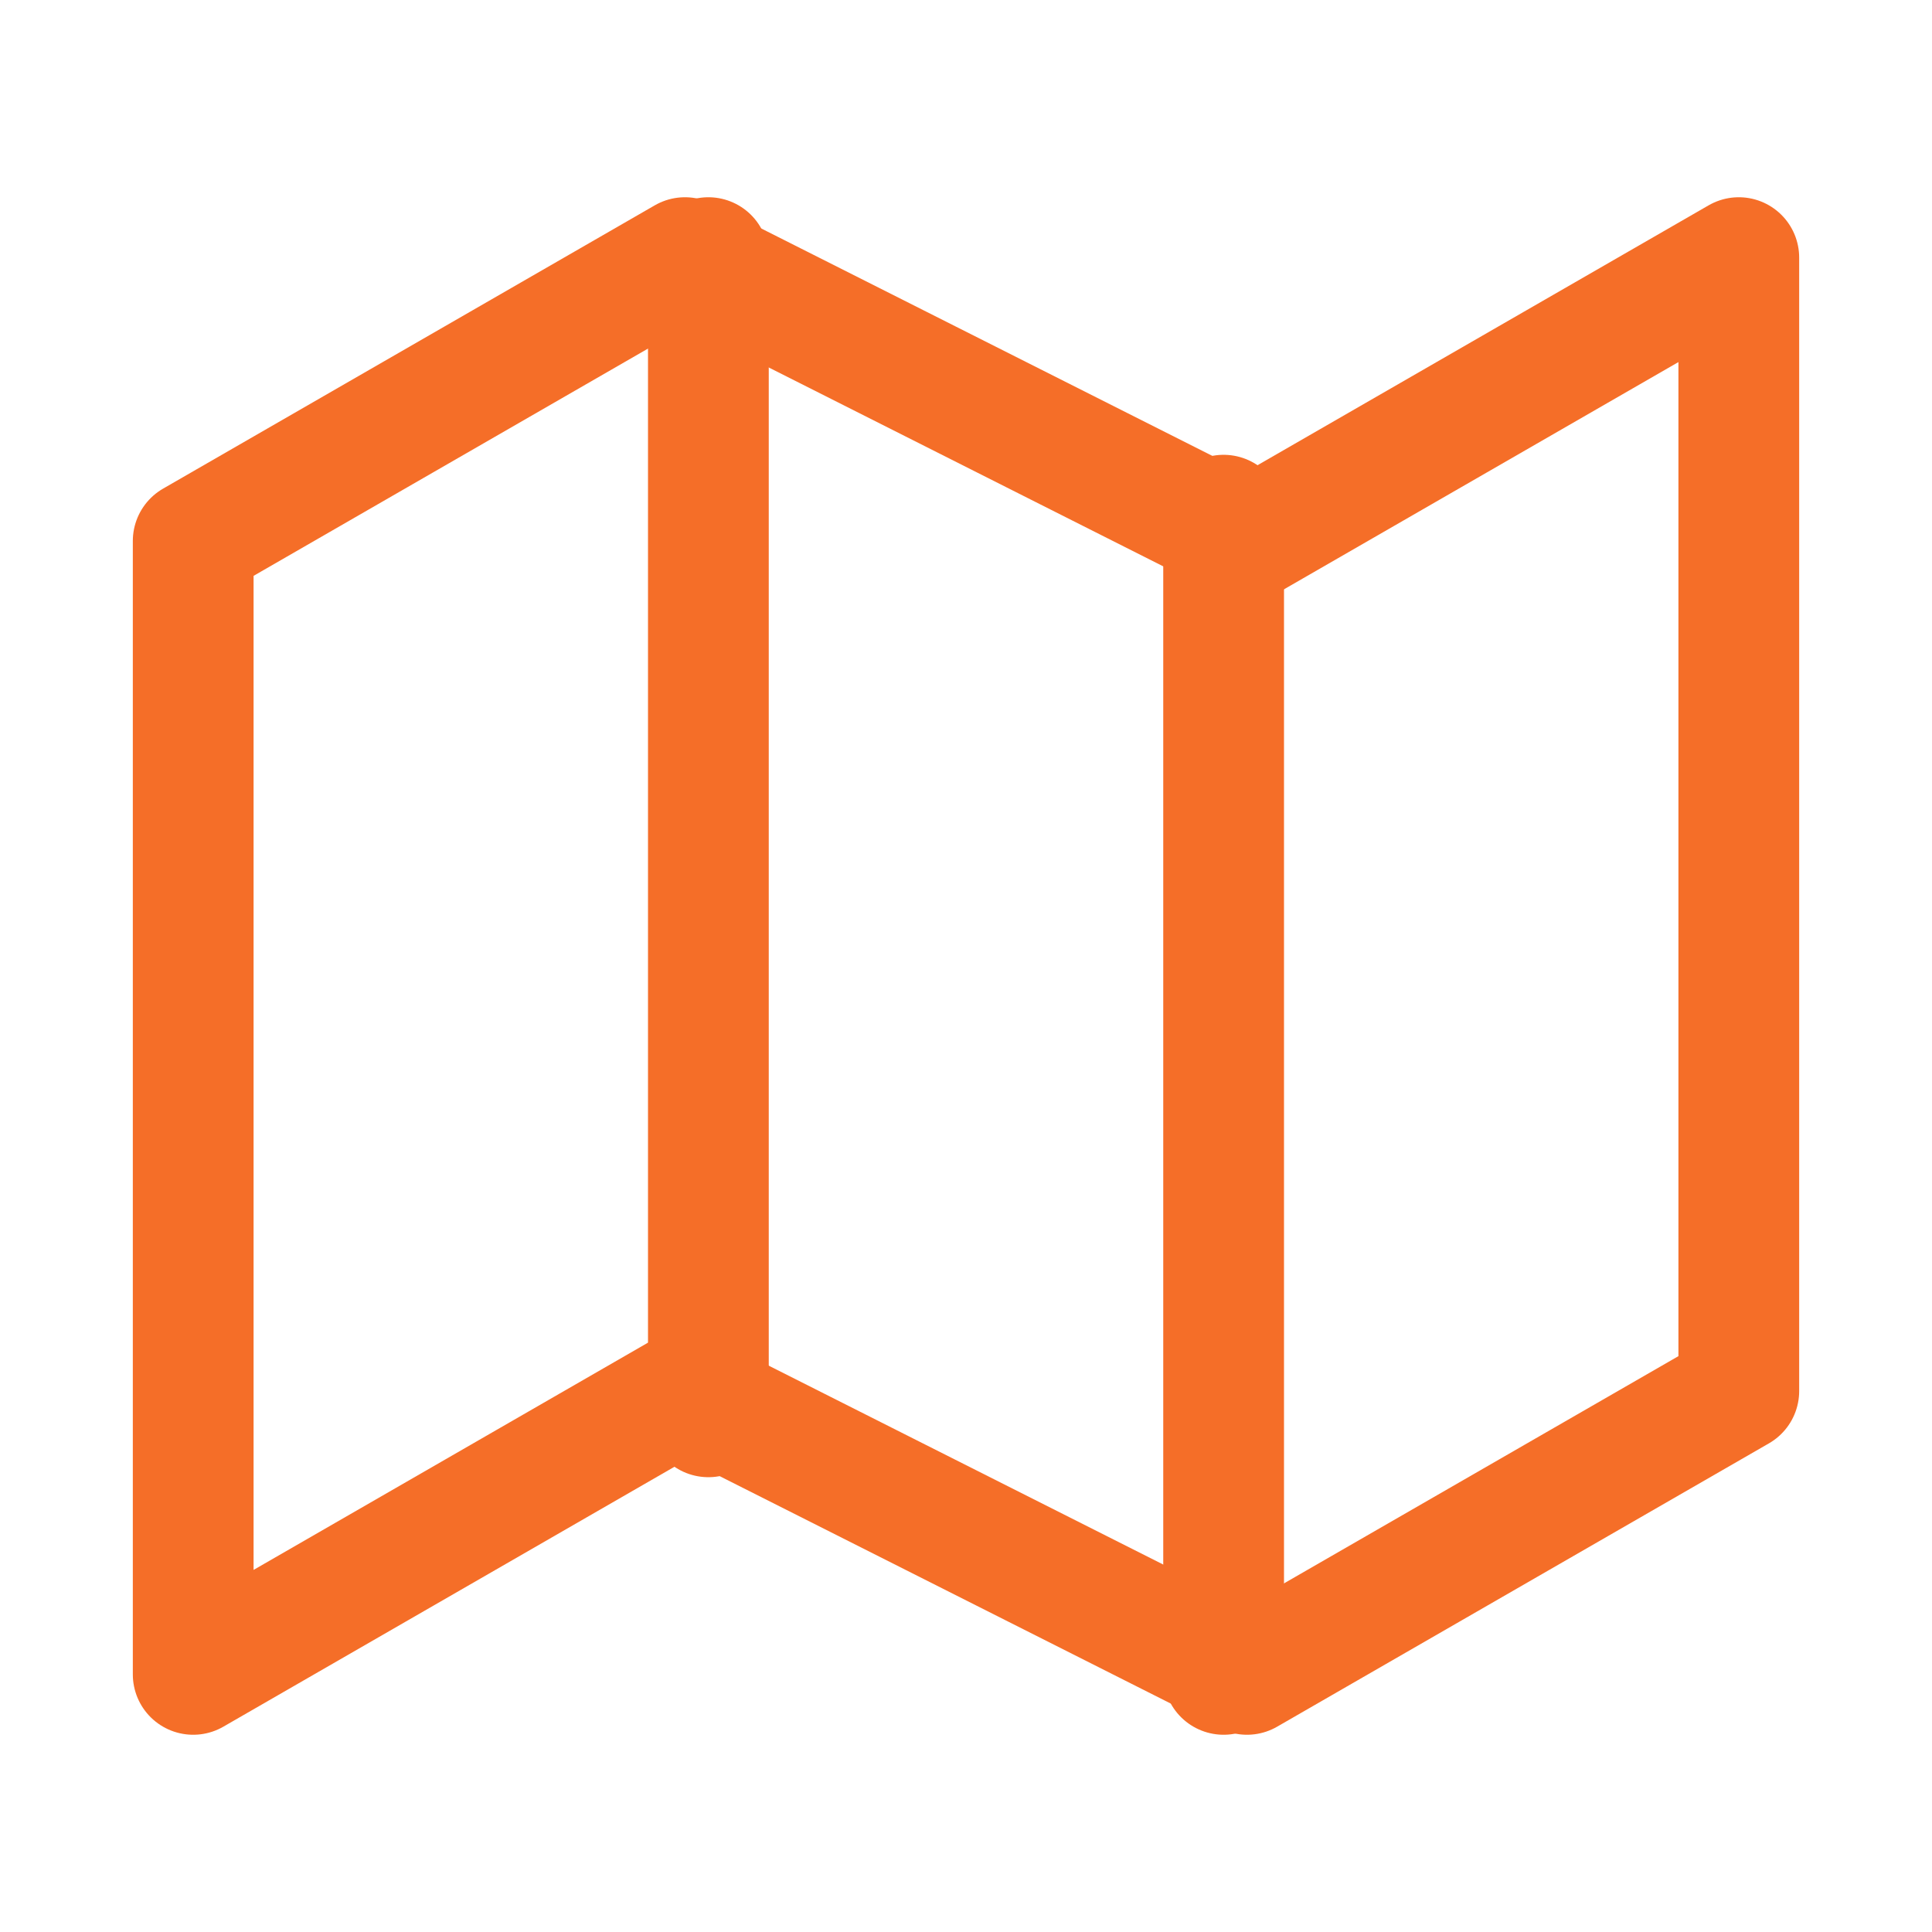 <?xml version="1.0" encoding="UTF-8"?>
<svg xmlns="http://www.w3.org/2000/svg" width="32" height="32" viewBox="0 0 32 32" fill="none">
  <path d="M3.2 8.96V27.733L11.345 23.04L20.654 27.733L28.8 23.04V4.267L20.654 8.96L11.345 4.267L3.2 8.96Z" stroke="#F56E28" stroke-width="2" stroke-linecap="round" stroke-linejoin="round"></path>
  <path d="M11.733 4.267V23.467" stroke="#F56E28" stroke-width="2" stroke-linecap="round" stroke-linejoin="round"></path>
  <path d="M20.267 8.533V27.733" stroke="#F56E28" stroke-width="2" stroke-linecap="round" stroke-linejoin="round"></path>
</svg>
